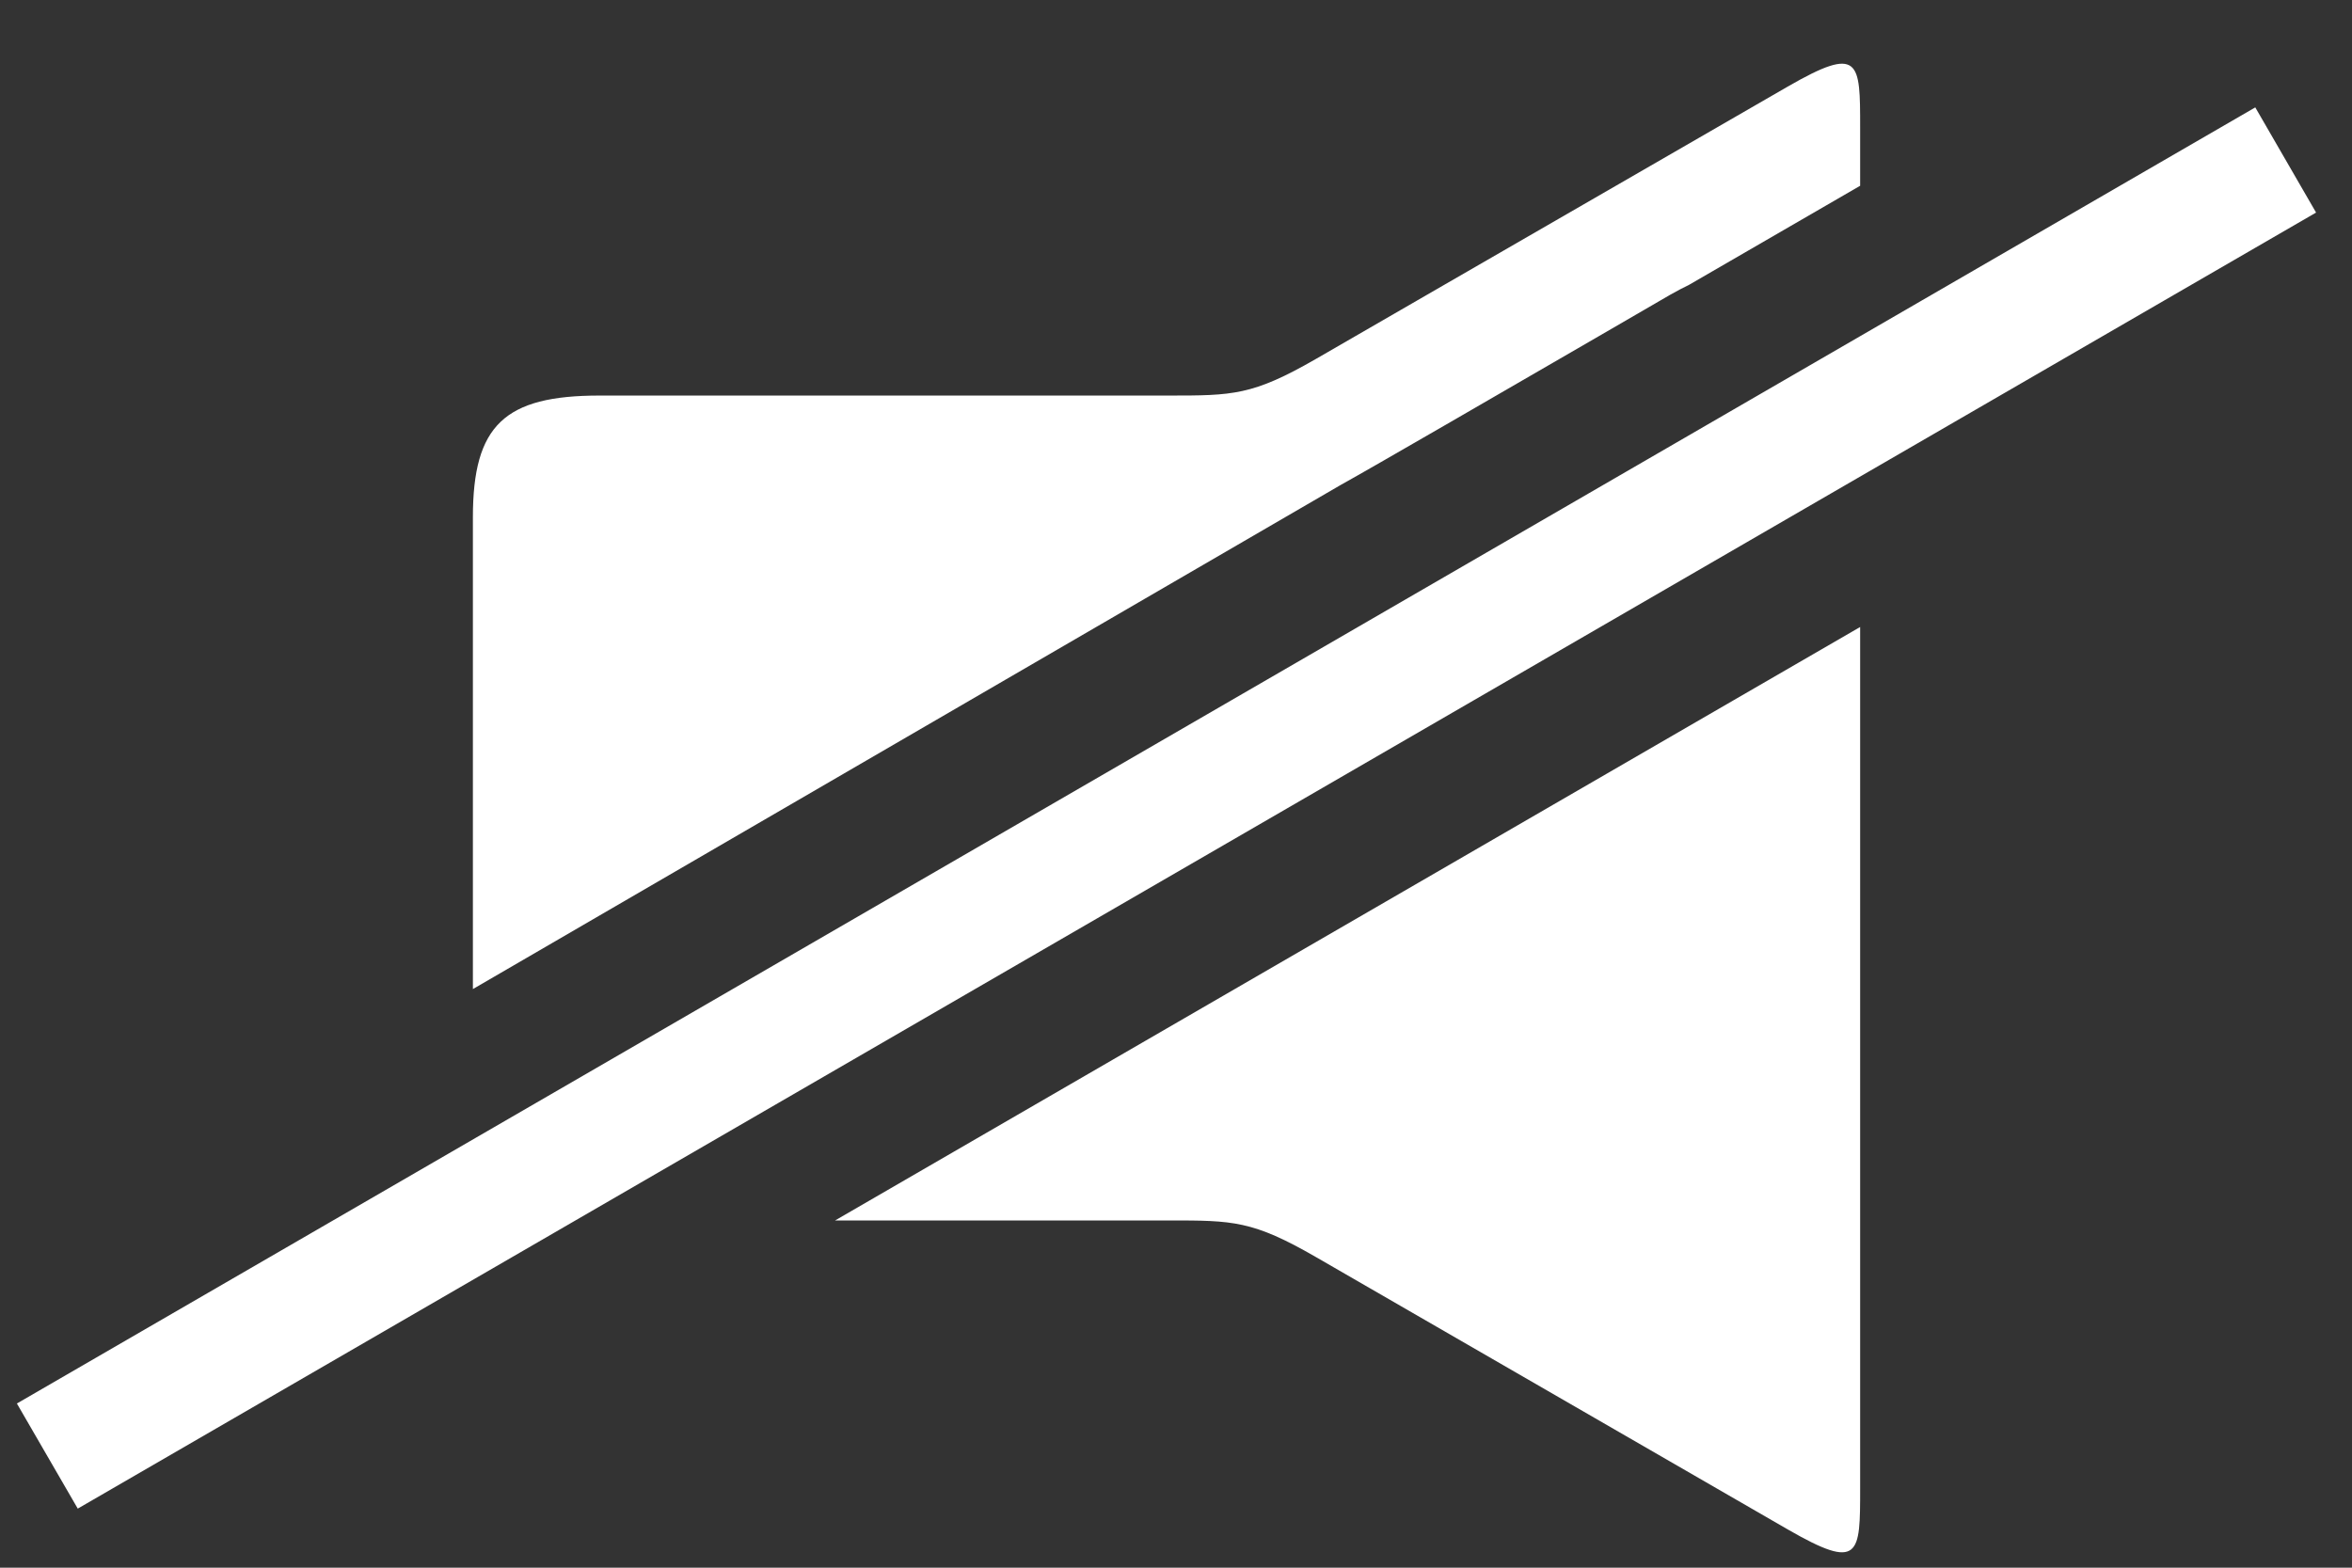 <svg width="33" height="22" viewBox="0 0 33 22" fill="none" xmlns="http://www.w3.org/2000/svg">
<rect x="0" y="0" width="33" height="22" fill="#333333" stroke="none"/>
<path fill-rule="evenodd" clip-rule="evenodd" d="M6.635 11.339V13.88L18.817 6.802C19.239 6.569 21.137 5.468 22.432 4.718C22.855 4.472 23.213 4.264 23.435 4.136C23.535 4.079 23.619 4.036 23.697 3.998L26.099 2.607V1.792C26.099 0.858 26.099 0.63 25.085 1.214C24.565 1.513 21.718 3.157 19.888 4.214L18.467 5.035C17.572 5.551 17.296 5.551 16.394 5.551L16.367 5.551H8.411C7.079 5.551 6.635 5.967 6.635 7.258V11.339ZM11.717 17.127L24.323 9.827L26.099 8.799V11.339V20.886C26.099 21.82 26.099 22.048 25.085 21.464L18.467 17.643C17.574 17.127 17.298 17.127 16.401 17.127H16.367H11.717ZM31.643 1.507L32.496 2.983L1.091 21.171L0.237 19.696L31.643 1.507Z" fill="white"/>
</svg>
